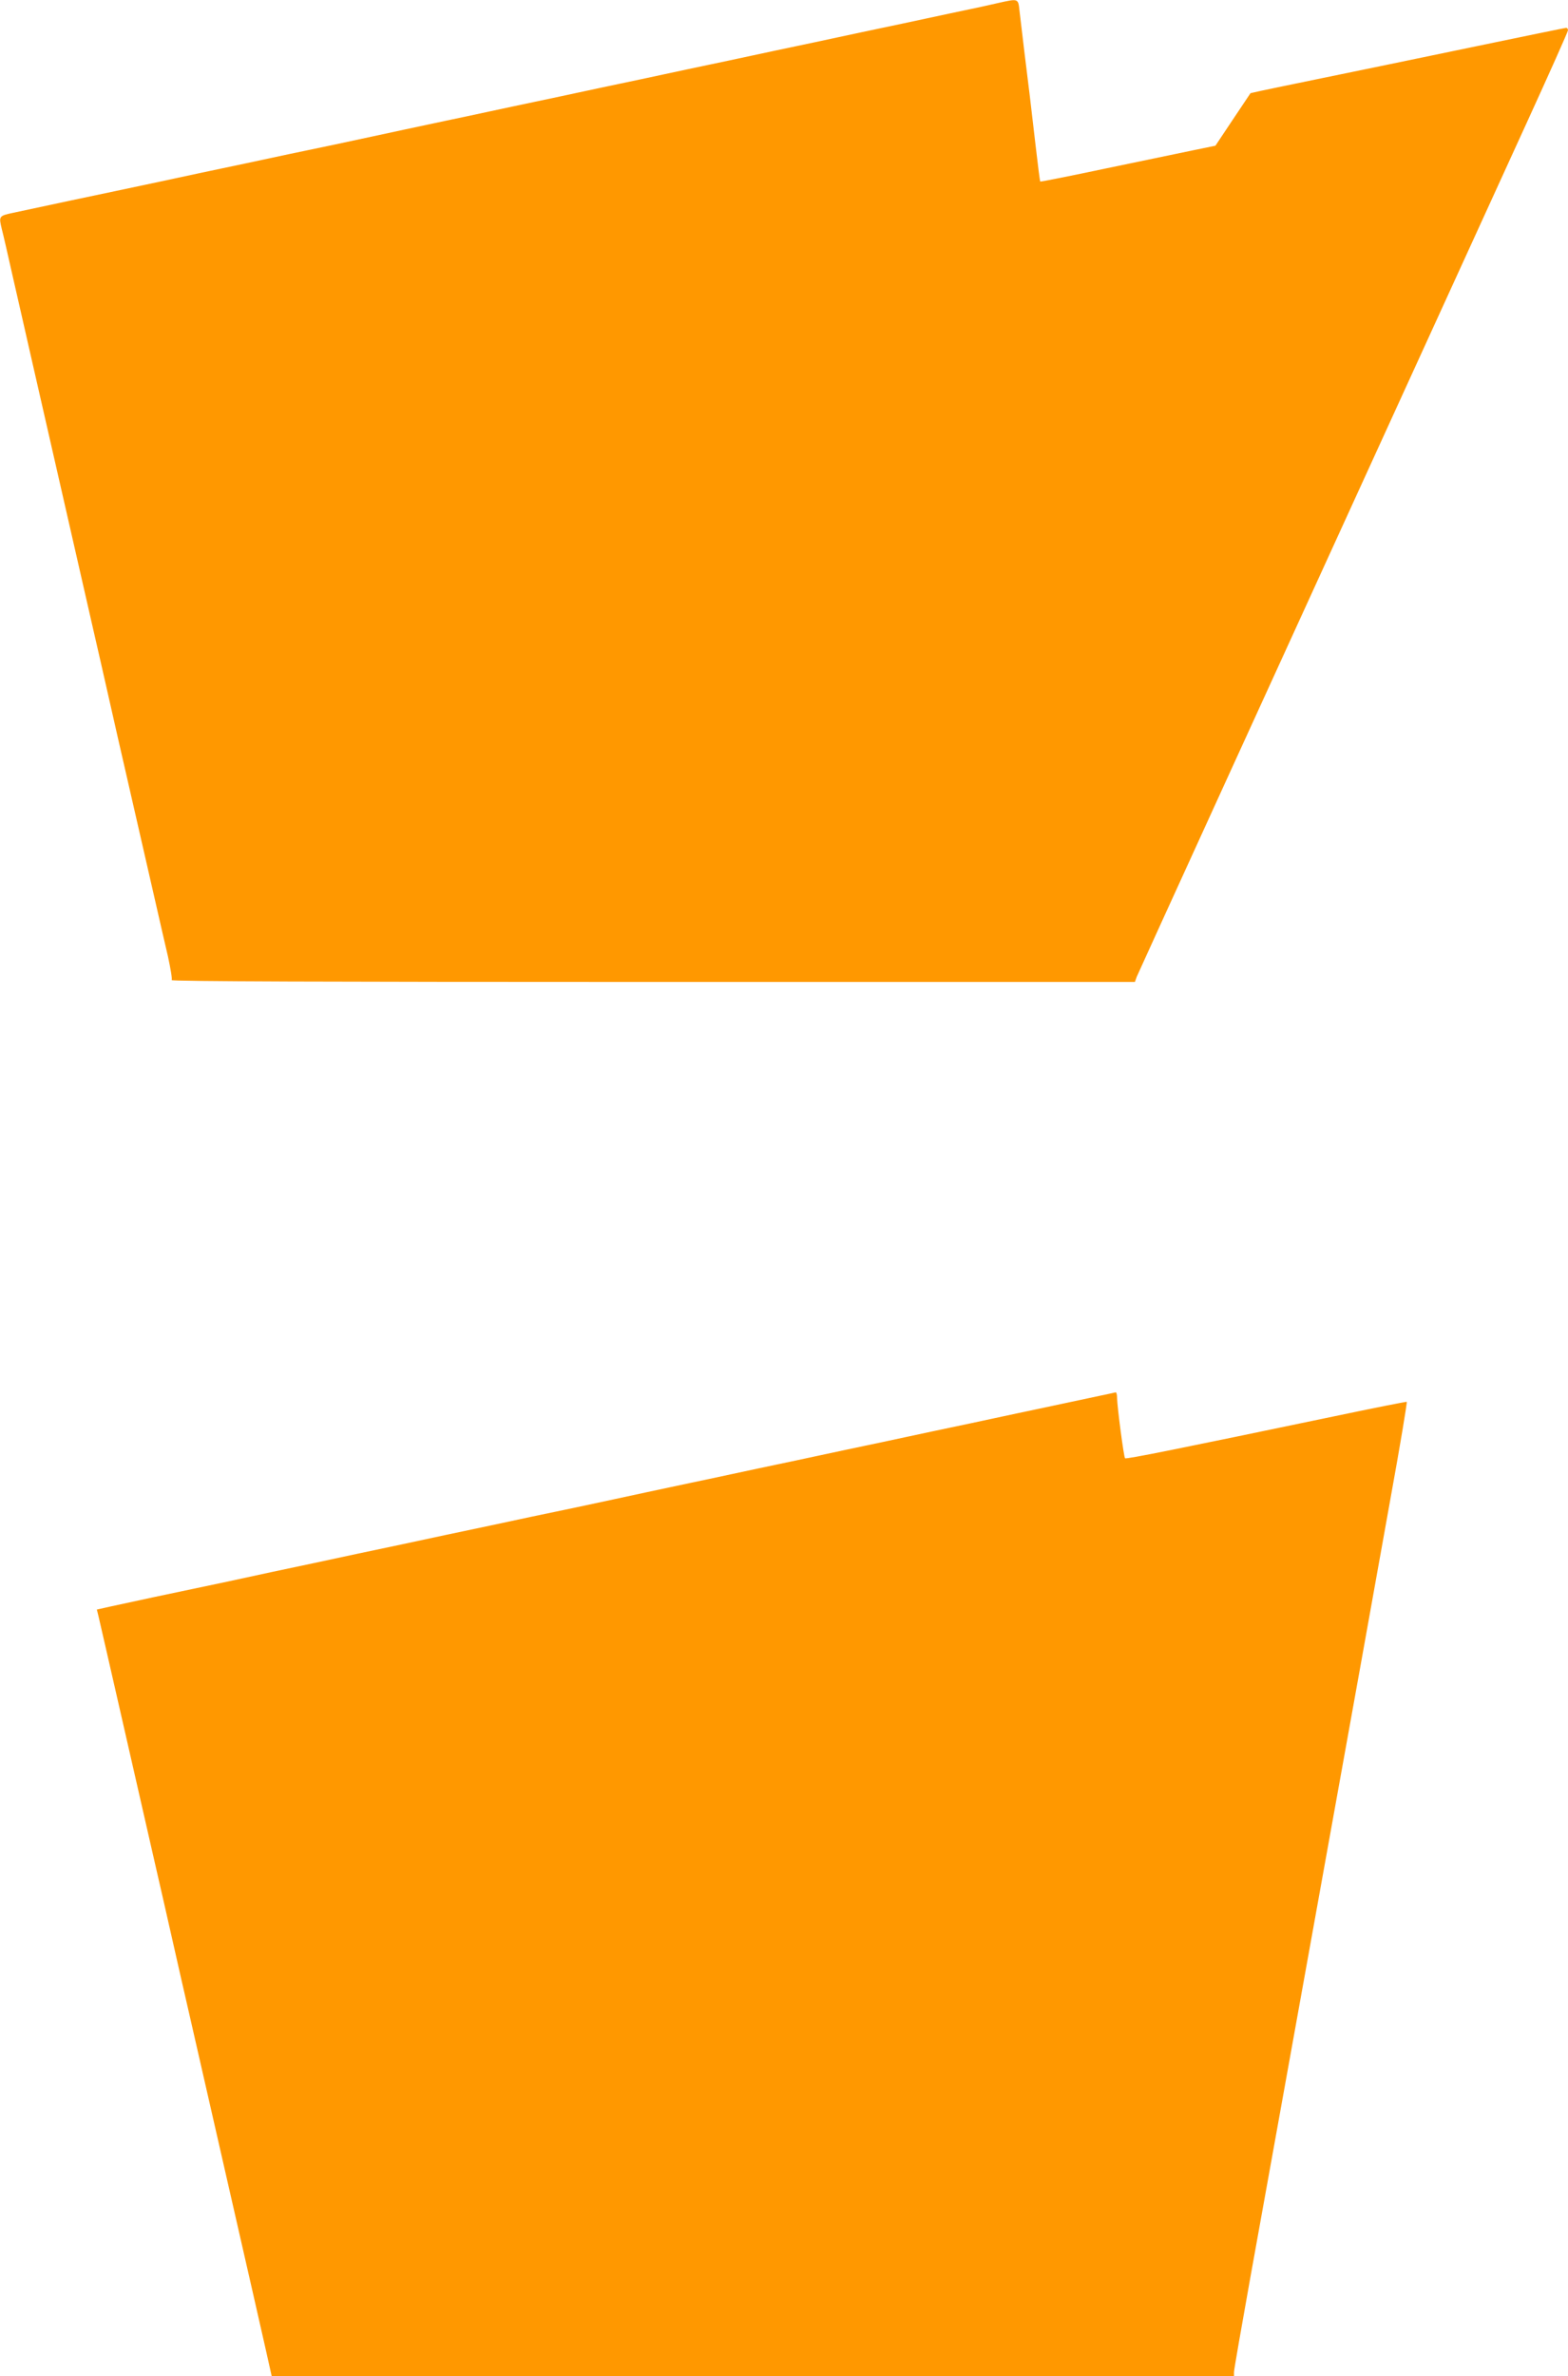 <?xml version="1.0" standalone="no"?>
<!DOCTYPE svg PUBLIC "-//W3C//DTD SVG 20010904//EN"
 "http://www.w3.org/TR/2001/REC-SVG-20010904/DTD/svg10.dtd">
<svg version="1.0" xmlns="http://www.w3.org/2000/svg"
 width="845pt" height="1280pt" viewBox="0 0 845 1280"
 preserveAspectRatio="xMidYMid meet">
<g transform="translate(0,1280) scale(0.1,-0.1)"
fill="#ff9800" stroke="none">
<path d="M5380 12784 c-36 -8 -105 -24 -155 -34 -49 -10 -155 -33 -235 -50
-80 -17 -185 -40 -235 -50 -49 -10 -155 -33 -235 -50 -80 -17 -185 -40 -235
-50 -49 -10 -155 -33 -235 -50 -80 -17 -185 -40 -235 -50 -49 -10 -155 -33
-235 -50 -80 -17 -185 -40 -235 -50 -49 -10 -155 -33 -235 -50 -80 -17 -185
-40 -235 -50 -49 -10 -155 -33 -235 -50 -80 -17 -185 -40 -235 -50 -49 -10
-153 -33 -230 -49 -77 -17 -247 -53 -377 -81 -131 -27 -344 -72 -473 -100
-129 -27 -341 -72 -470 -100 -129 -27 -342 -73 -473 -100 -130 -28 -270 -58
-309 -66 -80 -17 -80 -18 -63 -89 6 -22 33 -139 60 -260 28 -121 68 -299 90
-395 81 -354 123 -540 170 -745 47 -205 89 -391 170 -745 22 -96 63 -274 90
-395 27 -121 68 -299 90 -395 46 -201 103 -450 159 -695 21 -93 51 -223 66
-287 14 -65 24 -122 20 -128 -4 -7 837 -10 2592 -10 l2599 0 10 28 c9 22 657
1441 2100 4597 123 269 224 495 224 502 0 7 -4 13 -10 13 -5 0 -238 -48 -517
-106 -279 -58 -636 -132 -793 -164 -157 -32 -309 -64 -338 -70 l-53 -12 -95
-142 -94 -141 -112 -23 c-62 -13 -274 -57 -471 -98 -198 -42 -360 -74 -361
-72 -2 2 -13 89 -25 193 -12 105 -26 224 -31 265 -13 102 -48 392 -56 463 -7
66 -6 65 -114 41z"/>
<path d="M5985 5293 c-57 -12 -311 -66 -390 -83 -49 -10 -155 -33 -235 -50
-80 -17 -185 -40 -235 -50 -49 -10 -155 -33 -235 -50 -80 -17 -185 -40 -235
-50 -49 -10 -155 -33 -235 -50 -80 -17 -185 -40 -235 -50 -49 -10 -155 -33
-235 -50 -80 -17 -185 -40 -235 -50 -49 -10 -153 -33 -230 -49 -77 -17 -247
-53 -377 -81 -131 -27 -344 -72 -473 -100 -129 -27 -341 -72 -470 -100 -129
-27 -341 -72 -470 -100 -129 -27 -340 -72 -467 -100 -128 -27 -309 -65 -403
-85 -93 -20 -200 -43 -236 -51 l-67 -15 9 -37 c9 -39 58 -251 139 -607 47
-205 89 -391 170 -745 22 -96 63 -274 90 -395 27 -121 68 -299 90 -395 81
-354 123 -540 170 -745 54 -238 112 -490 170 -745 22 -96 54 -239 72 -317 l32
-143 2593 0 2593 0 0 21 c0 12 41 246 90 520 87 480 151 840 370 2054 161 892
283 1571 383 2130 52 286 91 521 88 523 -4 1 -177 -33 -386 -77 -858 -179
-1126 -233 -1132 -227 -7 6 -42 276 -43 324 0 17 -3 31 -7 31 -5 -1 -17 -3
-28 -6z"/>
</g>
</svg>
